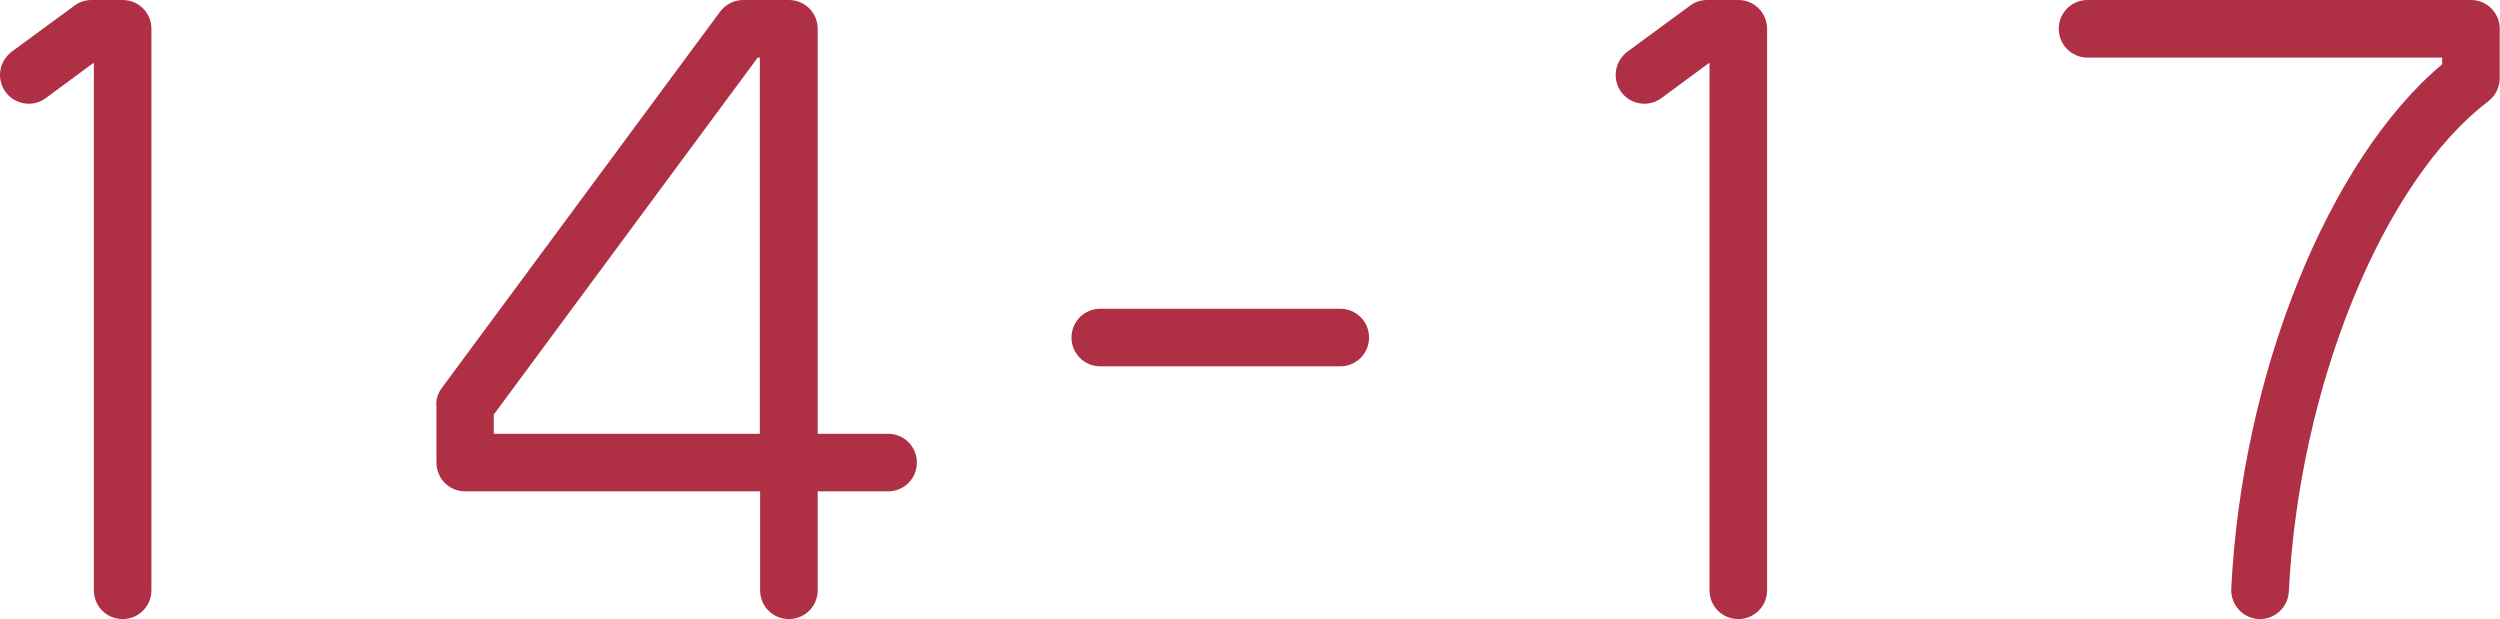 <?xml version="1.0" encoding="UTF-8"?>
<svg id="_レイヤー_2" data-name="レイヤー 2" xmlns="http://www.w3.org/2000/svg" width="93.77" height="23.22" viewBox="0 0 93.77 23.22">
  <defs>
    <style>
      .cls-1 {
        fill: #af3045;
      }
    </style>
  </defs>
  <g id="_レイヤー_1-2" data-name="レイヤー 1">
    <g>
      <path class="cls-1" d="M4.6,23.22c-.6,0-1.08-.48-1.08-1.08V2.35l-1.79,1.32c-.18.14-.41.22-.65.22-.6,0-1.08-.48-1.08-1.08,0-.36.18-.68.45-.88L2.78.22c.18-.14.41-.22.65-.22h1.17c.6,0,1.08.48,1.08,1.08v21.06c0,.6-.48,1.08-1.08,1.08h0Z"/>
      <path class="cls-1" d="M16.36,15.19c0-.24.08-.47.22-.65L27,.45c.2-.27.51-.45.88-.45h1.71c.6,0,1.08.48,1.08,1.08v15.19h2.64c.6,0,1.08.48,1.08,1.08s-.48,1.08-1.08,1.08h-2.64v3.71c0,.6-.48,1.08-1.08,1.08s-1.08-.48-1.08-1.08v-3.71h-11.06c-.6,0-1.08-.48-1.08-1.08v-2.16ZM18.52,16.27h9.98V2.16h-.08l-9.9,13.39v.72Z"/>
      <path class="cls-1" d="M41.27,13.74c-.6,0-1.08-.48-1.08-1.08s.48-1.08,1.08-1.08h9c.6,0,1.08.48,1.08,1.08s-.48,1.08-1.08,1.08h-9Z"/>
      <path class="cls-1" d="M65.2,23.22c-.6,0-1.08-.48-1.08-1.08V2.35l-1.79,1.32c-.18.14-.41.22-.65.22-.6,0-1.08-.48-1.08-1.08,0-.36.18-.68.45-.88l2.33-1.71c.18-.14.41-.22.65-.22h1.17c.6,0,1.08.48,1.08,1.08v21.06c0,.6-.48,1.08-1.08,1.08h0Z"/>
      <path class="cls-1" d="M84.77,23.22c-.62,0-1.11-.52-1.08-1.14.4-8.06,3.64-16.08,7.91-19.67v-.25h-13.3c-.6,0-1.08-.48-1.08-1.08s.48-1.08,1.08-1.08h14.38c.6,0,1.08.48,1.08,1.08v1.85c0,.35-.17.67-.43.87-3.95,3-7.1,10.7-7.48,18.39-.03.57-.5,1.03-1.08,1.03h0Z"/>
    </g>
  </g>
</svg>